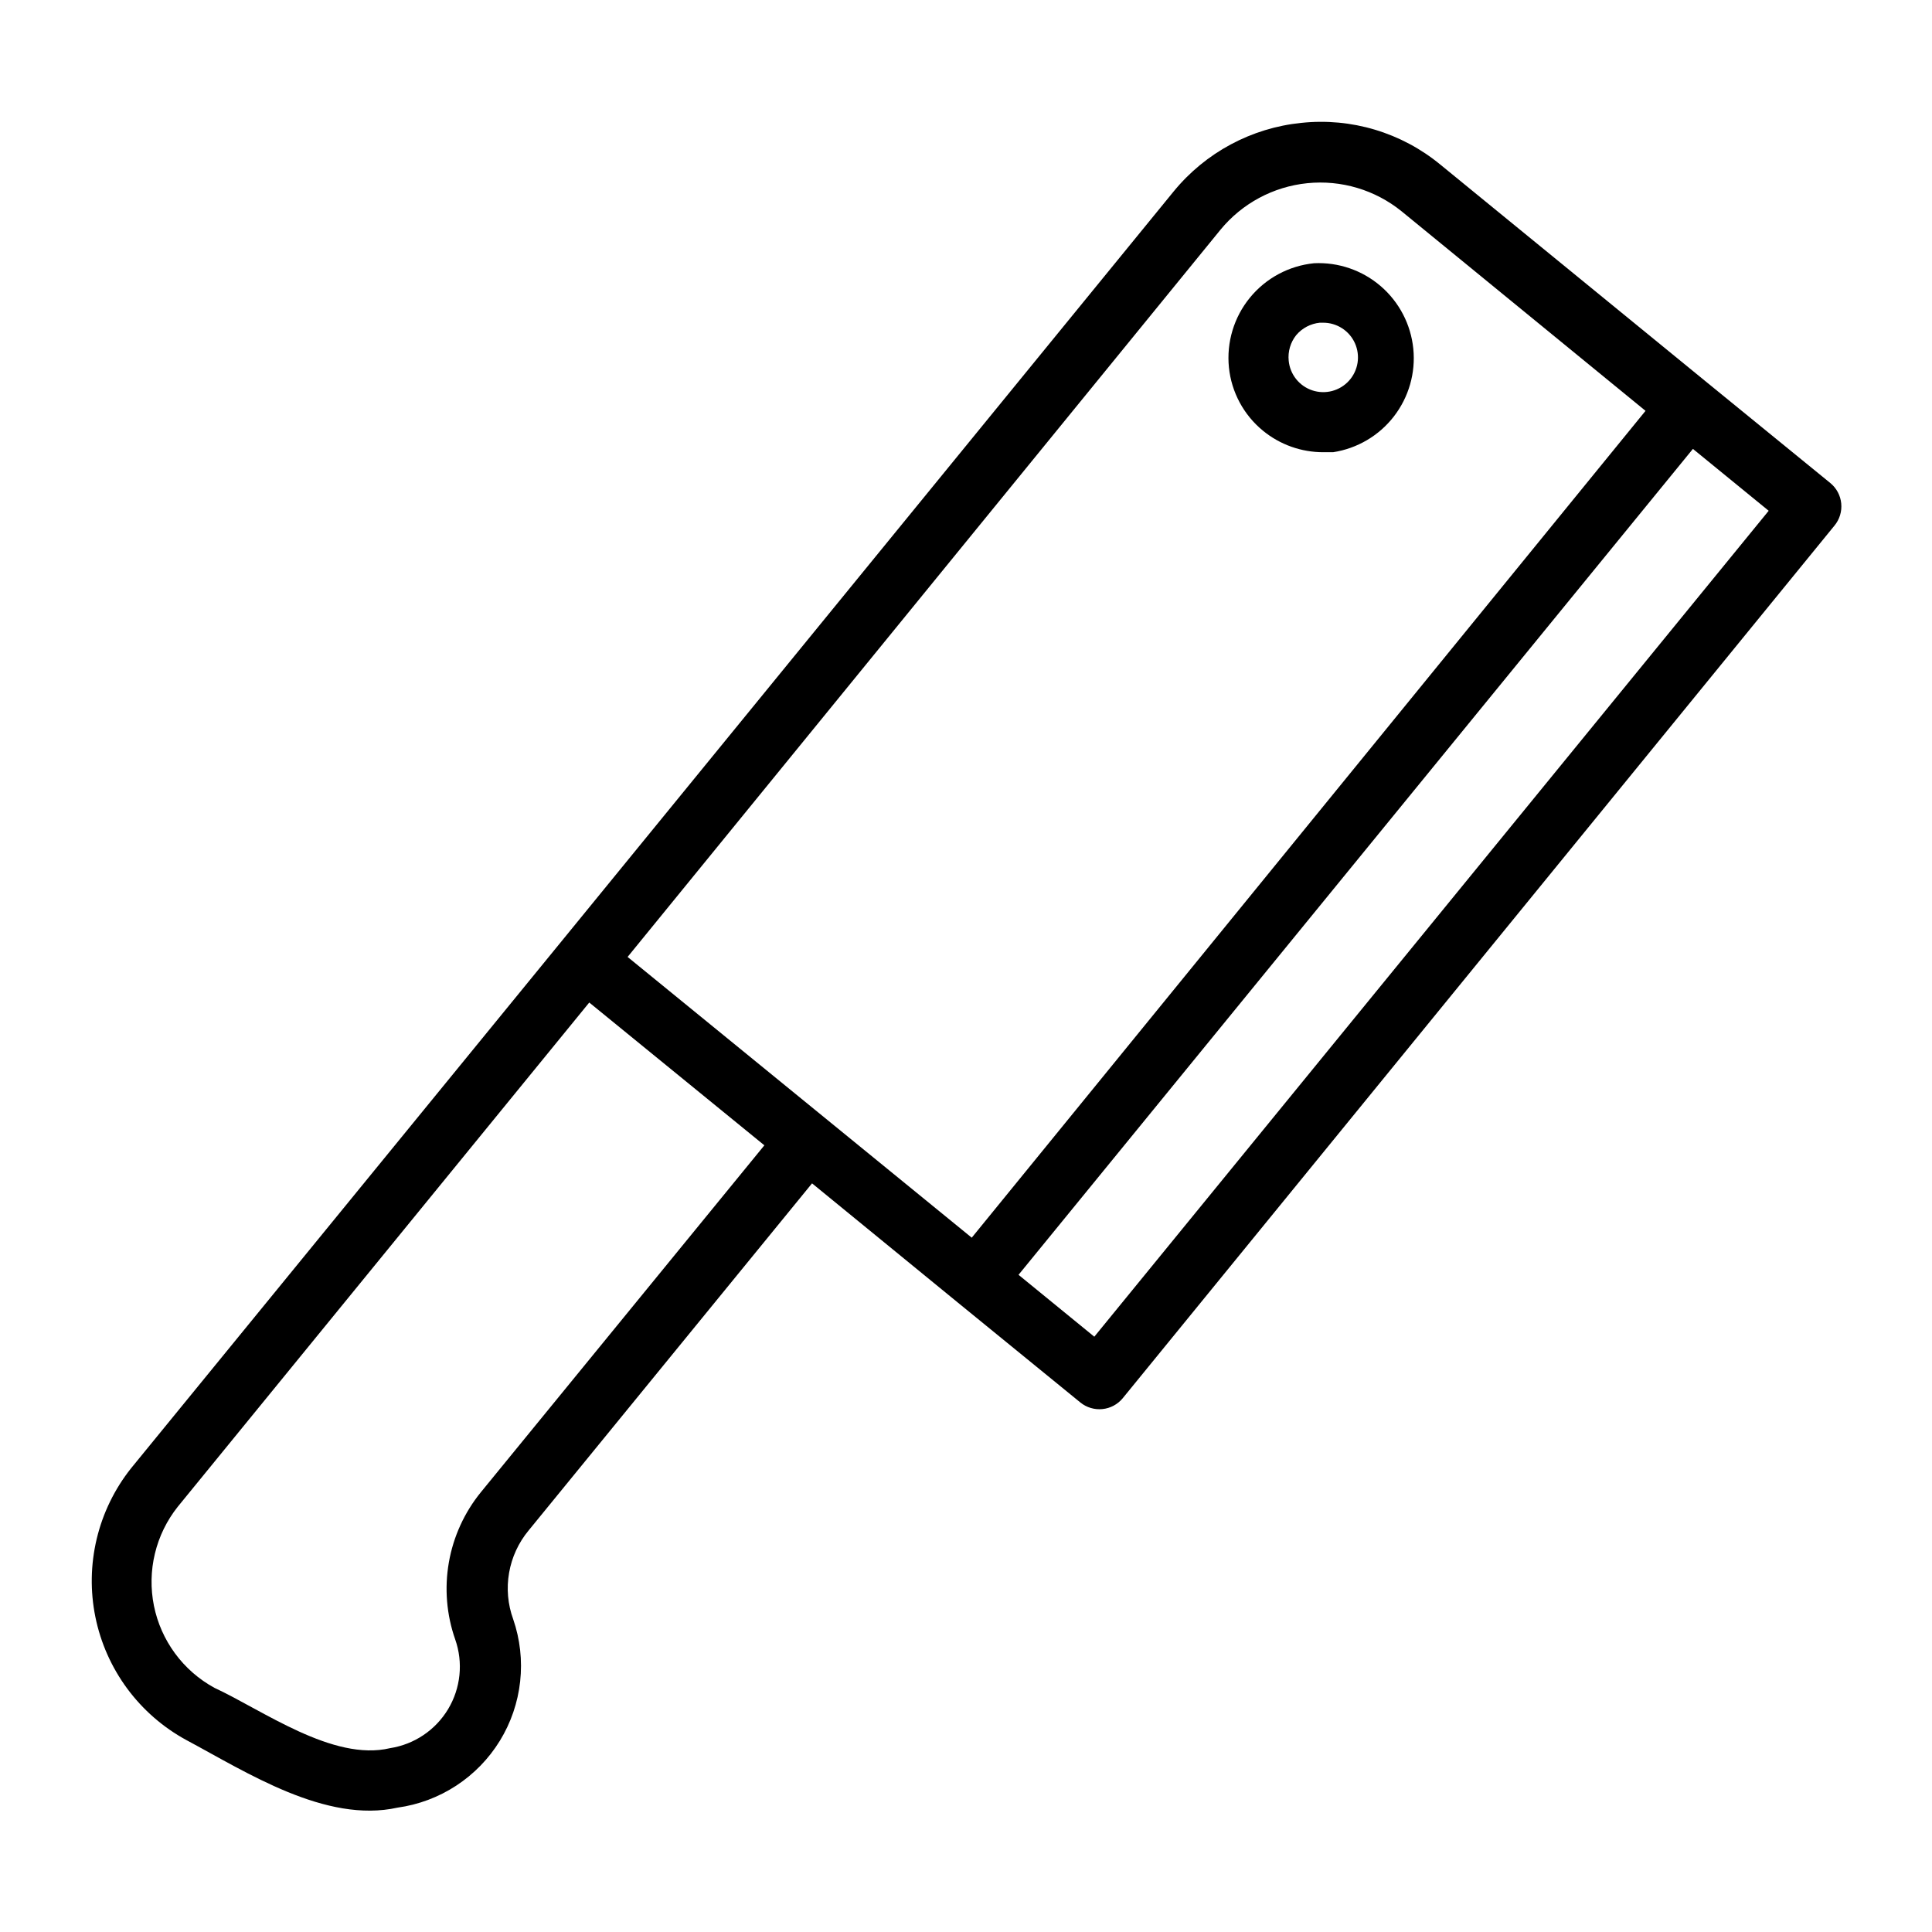<svg xmlns="http://www.w3.org/2000/svg" width="136" height="136" viewBox="0 0 136 136" fill="none"><path d="M128.839 34L120.212 26.966L101.384 11.581C100.031 10.468 98.47 9.635 96.792 9.132C95.114 8.628 93.352 8.464 91.609 8.649C88.093 9.003 84.86 10.738 82.621 13.472L39.547 66.236L9.223 103.36C8.067 104.816 7.243 106.508 6.81 108.316C6.377 110.124 6.344 112.006 6.715 113.828C7.085 115.65 7.85 117.369 8.955 118.865C10.06 120.36 11.479 121.596 13.112 122.485C17.362 124.759 22.929 128.371 27.987 127.245C29.46 127.041 30.87 126.512 32.115 125.698C33.36 124.884 34.409 123.805 35.188 122.537C35.966 121.269 36.453 119.845 36.615 118.366C36.778 116.888 36.61 115.391 36.126 113.985C35.745 112.939 35.645 111.813 35.836 110.717C36.026 109.621 36.499 108.594 37.209 107.737L57.163 83.3L67.427 91.694L76.054 98.728C76.489 99.08 77.046 99.246 77.603 99.19C78.16 99.135 78.673 98.861 79.029 98.43L129.137 36.996C129.315 36.78 129.448 36.531 129.529 36.264C129.61 35.996 129.638 35.715 129.61 35.436C129.583 35.158 129.5 34.888 129.368 34.641C129.236 34.395 129.056 34.177 128.839 34ZM85.914 16.171C87.438 14.316 89.634 13.139 92.022 12.896C94.411 12.653 96.798 13.364 98.664 14.875L115.834 28.921L68.404 87.125L44.179 67.362L85.914 16.171ZM33.852 105.039C32.689 106.468 31.912 108.172 31.596 109.988C31.28 111.804 31.434 113.67 32.045 115.409C32.327 116.212 32.428 117.068 32.341 117.915C32.255 118.762 31.983 119.58 31.545 120.31C31.106 121.04 30.513 121.665 29.806 122.14C29.1 122.615 28.297 122.929 27.456 123.059C23.439 124.015 18.488 120.381 15.088 118.809C14.001 118.214 13.057 117.389 12.322 116.391C11.588 115.393 11.08 114.247 10.835 113.032C10.591 111.817 10.614 110.564 10.905 109.359C11.195 108.155 11.745 107.028 12.517 106.059L41.48 70.571L53.806 80.623L33.852 105.039ZM77.032 94.095L71.698 89.739L119.17 31.599L124.504 35.955L77.032 94.095Z" fill="black"></path><path d="M88.91 30.324C90.109 31.304 91.611 31.837 93.16 31.833H93.84C95.535 31.573 97.067 30.673 98.118 29.317C99.168 27.96 99.659 26.253 99.487 24.546C99.315 22.839 98.494 21.263 97.195 20.144C95.894 19.024 94.214 18.447 92.501 18.53C91.626 18.618 90.777 18.877 90.002 19.293C89.227 19.709 88.542 20.274 87.986 20.954C87.429 21.635 87.012 22.419 86.759 23.261C86.505 24.103 86.42 24.987 86.508 25.862C86.686 27.608 87.55 29.213 88.91 30.324ZM91.247 23.588C91.666 23.094 92.26 22.782 92.905 22.717H93.138C93.612 22.715 94.076 22.851 94.474 23.108C94.872 23.365 95.187 23.732 95.38 24.164C95.573 24.597 95.636 25.077 95.562 25.545C95.487 26.012 95.278 26.449 94.96 26.8C94.643 27.151 94.229 27.402 93.771 27.523C93.313 27.644 92.83 27.629 92.38 27.48C91.93 27.331 91.534 27.055 91.238 26.684C90.943 26.314 90.761 25.866 90.716 25.394C90.649 24.746 90.84 24.097 91.247 23.588Z" fill="black"></path></svg>